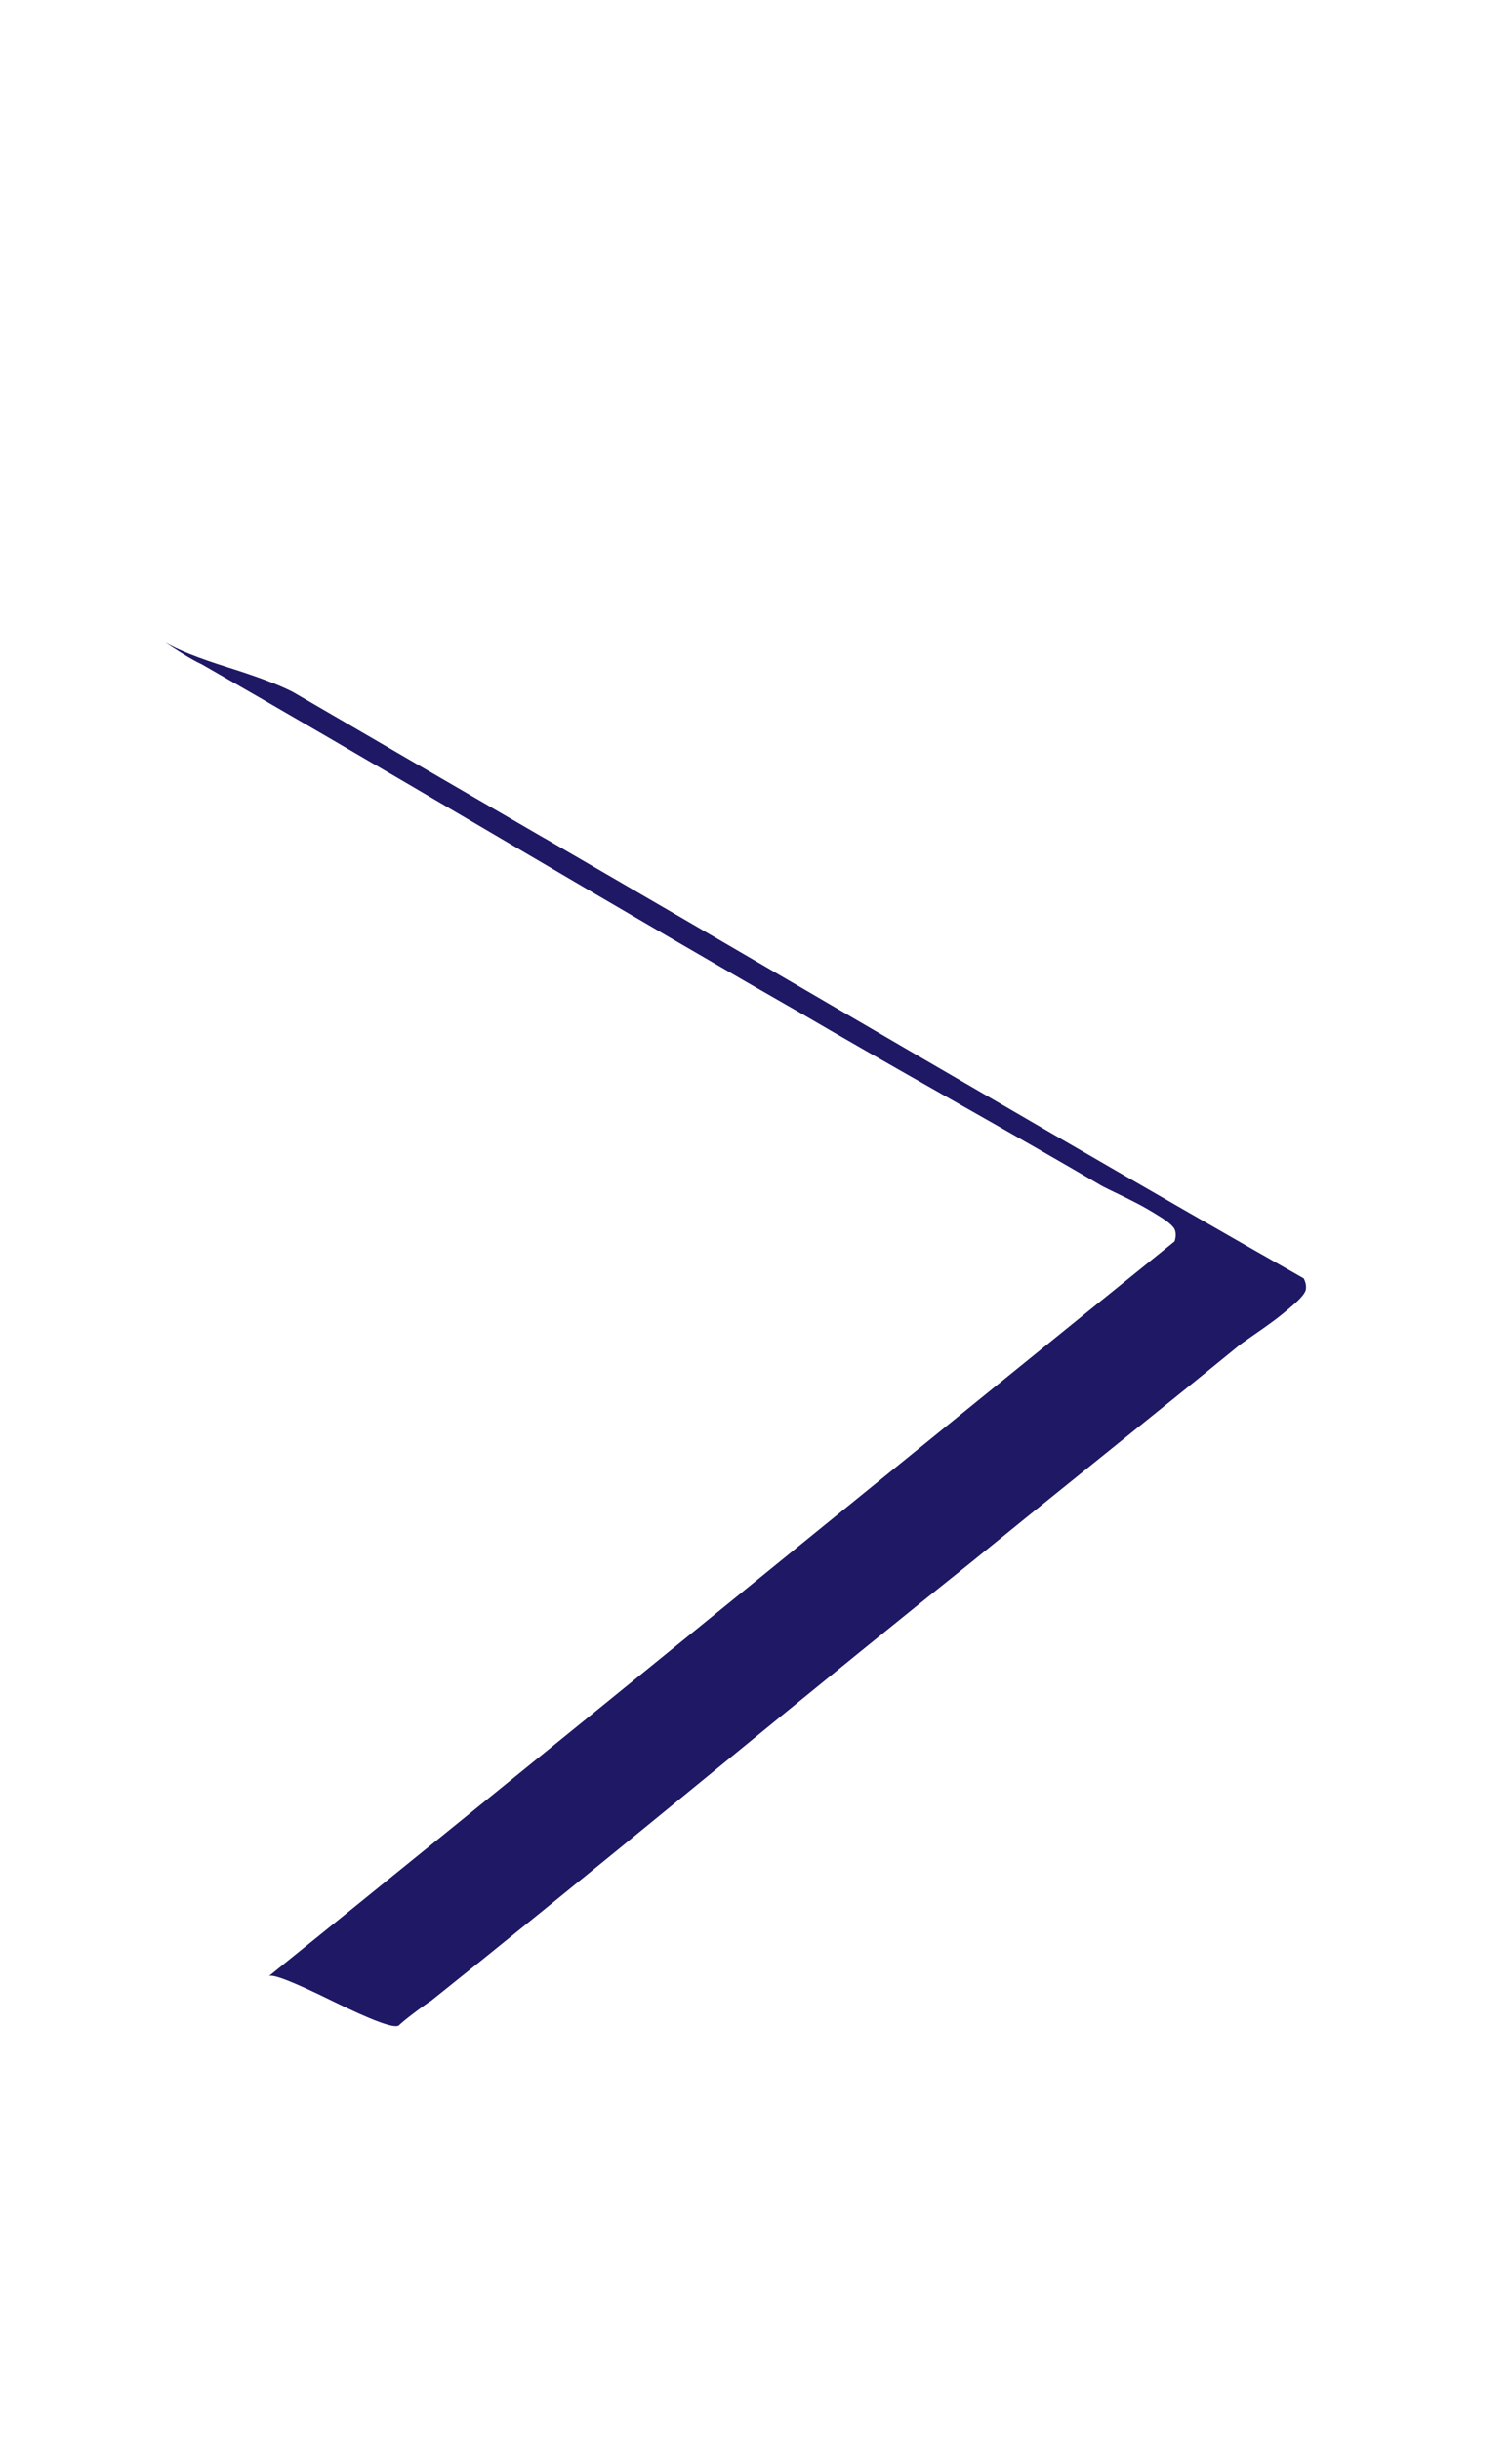 <?xml version="1.0" encoding="UTF-8"?><svg id="Layer_1" xmlns="http://www.w3.org/2000/svg" viewBox="0 0 495.85 800"><defs><style>.cls-1{fill:#1e1865;}</style></defs><path class="cls-1" d="m178.56,274.67c30.6,17.74,58.22,33.81,82.87,48.21,24.65,14.41,52.28,30.47,82.87,48.21,30.6,17.74,58.35,33.69,83.25,47.84.65,1.29.88,2.51.69,3.63-.18,1.13-1.53,2.8-4.08,5.01-2.53,2.21-4.82,4.06-6.88,5.56-2.04,1.5-4.35,3.13-6.93,4.89-2.56,1.77-4.1,2.89-4.61,3.37-9.66,7.9-24.17,19.63-43.54,35.21-19.35,15.57-33.87,27.32-43.54,35.21-19.88,15.84-49.4,39.8-88.59,71.88-39.18,32.09-68.71,56.03-88.59,71.88-1.54,1.01-3.47,2.38-5.77,4.13-2.3,1.74-3.95,3.09-4.96,4.07-1.54,1.01-8.78-1.67-21.73-8.04-12.94-6.37-19.91-9.08-20.92-8.1,33.11-26.7,82.62-66.83,148.55-120.42,65.93-53.58,115.44-93.73,148.54-120.42.44-1.37.48-2.6.12-3.7-.35-1.08-1.95-2.53-4.8-4.32-2.84-1.79-5.39-3.27-7.65-4.43-2.25-1.17-4.78-2.42-7.6-3.77-2.81-1.34-4.5-2.22-5.07-2.62-10.76-6.31-26.9-15.56-48.42-27.75-21.5-12.18-37.64-21.43-48.42-27.75-22.08-12.58-54.94-31.71-98.6-57.38-43.65-25.66-76.52-44.78-98.6-57.38-1.68-.76-3.8-1.94-6.36-3.53-2.56-1.58-4.4-2.78-5.55-3.59,3.97,2.37,10.82,5.09,20.51,8.13,9.71,3.05,16.82,5.74,21.32,8.07,24.37,14.2,51.85,30.17,82.44,47.9Z"/></svg>